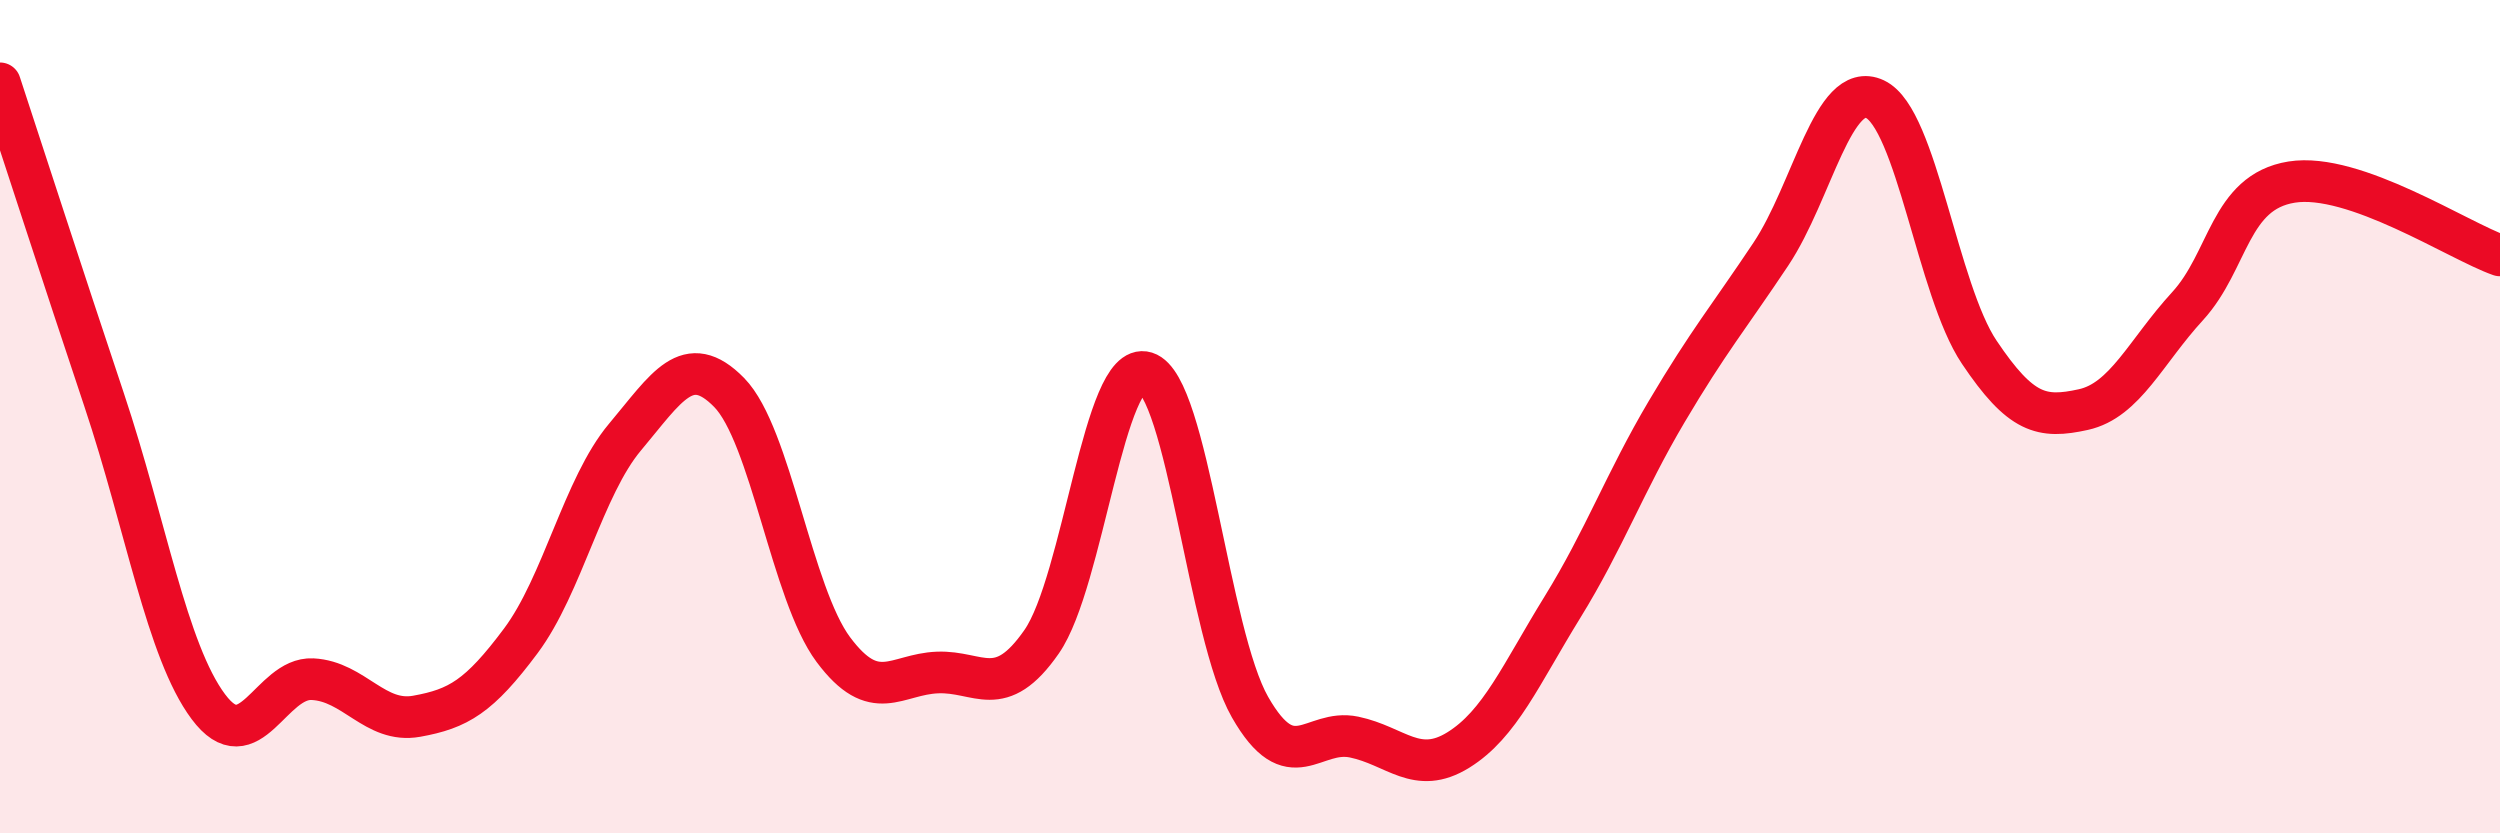 
    <svg width="60" height="20" viewBox="0 0 60 20" xmlns="http://www.w3.org/2000/svg">
      <path
        d="M 0,2 C 0.5,3.52 1.5,6.61 2.5,9.6 C 3.5,12.59 4,15.62 5,16.96 C 6,18.3 6.5,16.25 7.5,16.3 C 8.5,16.35 9,17.37 10,17.19 C 11,17.01 11.5,16.72 12.5,15.38 C 13.5,14.04 14,11.68 15,10.49 C 16,9.3 16.5,8.4 17.5,9.42 C 18.5,10.44 19,14.25 20,15.59 C 21,16.93 21.5,16.18 22.5,16.14 C 23.5,16.1 24,16.84 25,15.4 C 26,13.96 26.5,8.63 27.5,8.94 C 28.5,9.25 29,15.22 30,16.97 C 31,18.72 31.5,17.48 32.5,17.69 C 33.5,17.9 34,18.62 35,18 C 36,17.38 36.5,16.19 37.5,14.57 C 38.5,12.95 39,11.57 40,9.88 C 41,8.19 41.5,7.6 42.5,6.1 C 43.5,4.6 44,1.91 45,2.38 C 46,2.85 46.5,6.96 47.5,8.45 C 48.5,9.94 49,10.05 50,9.83 C 51,9.61 51.5,8.44 52.5,7.35 C 53.5,6.26 53.5,4.61 55,4.37 C 56.5,4.13 59,5.78 60,6.13L60 20L0 20Z"
        fill="#EB0A25"
        opacity="0.1"
        stroke-linecap="round"
        stroke-linejoin="round"
      />
      <path
        d="M 0,2 C 0.5,3.52 1.5,6.61 2.5,9.6 C 3.5,12.59 4,15.62 5,16.96 C 6,18.3 6.5,16.25 7.5,16.3 C 8.5,16.35 9,17.37 10,17.19 C 11,17.01 11.5,16.72 12.5,15.38 C 13.5,14.04 14,11.68 15,10.49 C 16,9.3 16.5,8.4 17.5,9.42 C 18.5,10.44 19,14.25 20,15.59 C 21,16.93 21.5,16.18 22.5,16.14 C 23.5,16.1 24,16.84 25,15.4 C 26,13.96 26.5,8.63 27.5,8.94 C 28.5,9.25 29,15.22 30,16.97 C 31,18.72 31.5,17.48 32.5,17.69 C 33.5,17.9 34,18.62 35,18 C 36,17.38 36.5,16.19 37.5,14.57 C 38.5,12.95 39,11.57 40,9.88 C 41,8.19 41.5,7.6 42.5,6.1 C 43.5,4.6 44,1.91 45,2.38 C 46,2.85 46.5,6.96 47.5,8.45 C 48.5,9.94 49,10.05 50,9.83 C 51,9.61 51.5,8.44 52.5,7.35 C 53.5,6.26 53.5,4.61 55,4.37 C 56.5,4.13 59,5.78 60,6.13"
        stroke="#EB0A25"
        stroke-width="1"
        fill="none"
        stroke-linecap="round"
        stroke-linejoin="round"
      />
    </svg>
  